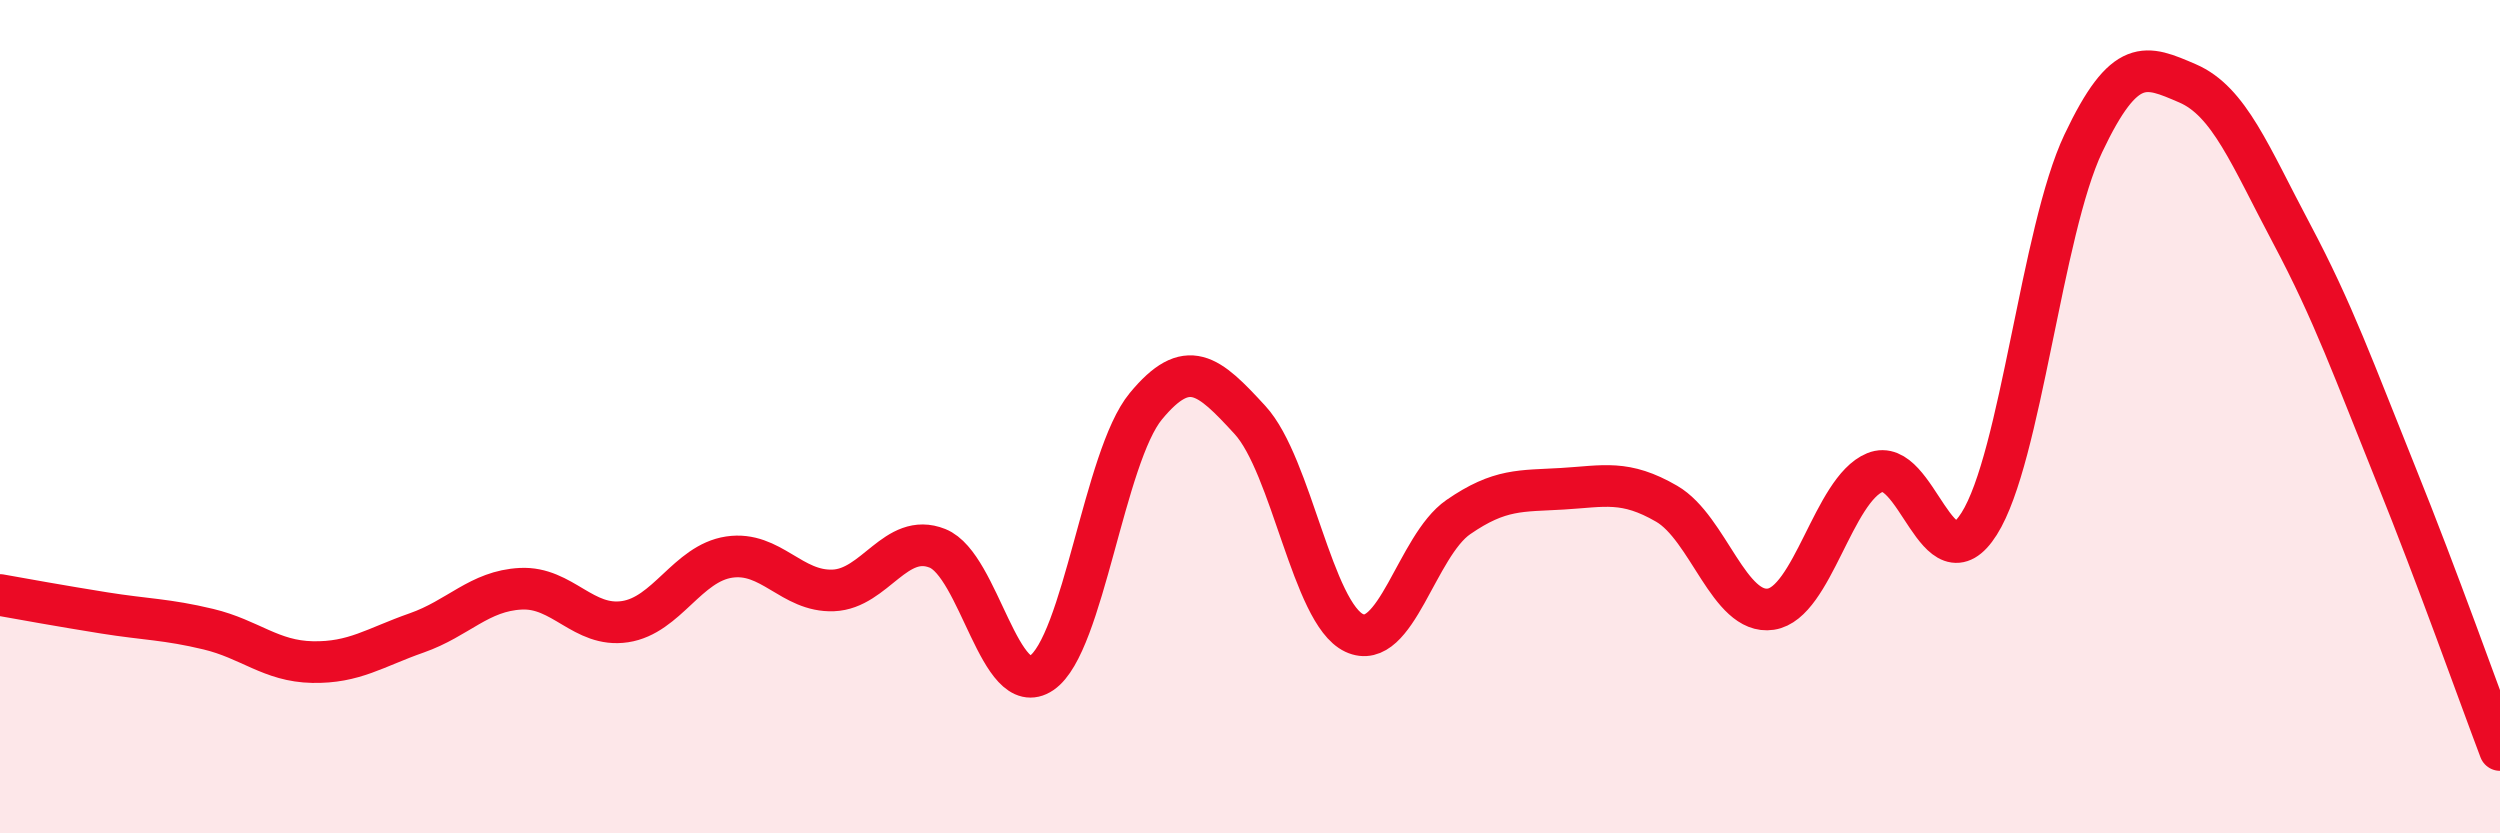 
    <svg width="60" height="20" viewBox="0 0 60 20" xmlns="http://www.w3.org/2000/svg">
      <path
        d="M 0,14.28 C 0.5,14.37 1.5,14.55 2.5,14.71 C 3.5,14.87 4,14.86 5,15.1 C 6,15.34 6.5,15.87 7.5,15.89 C 8.5,15.91 9,15.54 10,15.19 C 11,14.84 11.5,14.18 12.5,14.13 C 13.5,14.08 14,15.07 15,14.92 C 16,14.77 16.5,13.52 17.5,13.37 C 18.5,13.22 19,14.21 20,14.17 C 21,14.13 21.5,12.76 22.5,13.16 C 23.5,13.56 24,16.83 25,16.15 C 26,15.47 26.5,10.96 27.5,9.75 C 28.5,8.54 29,8.99 30,10.08 C 31,11.17 31.5,14.72 32.5,15.19 C 33.5,15.66 34,13.1 35,12.41 C 36,11.72 36.5,11.79 37.5,11.73 C 38.5,11.67 39,11.51 40,12.09 C 41,12.67 41.5,14.77 42.5,14.62 C 43.5,14.47 44,11.75 45,11.34 C 46,10.93 46.5,14.15 47.5,12.57 C 48.5,10.99 49,5.55 50,3.44 C 51,1.33 51.5,1.57 52.5,2 C 53.5,2.43 54,3.73 55,5.61 C 56,7.49 56.5,8.9 57.5,11.38 C 58.5,13.86 59.5,16.68 60,18L60 20L0 20Z"
        fill="#EB0A25"
        opacity="0.1"
        stroke-linecap="round"
        stroke-linejoin="round"
      />
      <path
        d="M 0,14.28 C 0.5,14.37 1.5,14.55 2.5,14.71 C 3.5,14.87 4,14.86 5,15.1 C 6,15.34 6.5,15.87 7.5,15.89 C 8.5,15.91 9,15.54 10,15.19 C 11,14.84 11.5,14.18 12.5,14.13 C 13.5,14.08 14,15.07 15,14.92 C 16,14.77 16.5,13.52 17.5,13.37 C 18.5,13.22 19,14.21 20,14.17 C 21,14.13 21.5,12.76 22.5,13.16 C 23.5,13.56 24,16.83 25,16.15 C 26,15.47 26.5,10.96 27.5,9.75 C 28.5,8.54 29,8.99 30,10.08 C 31,11.17 31.5,14.72 32.5,15.19 C 33.5,15.66 34,13.1 35,12.41 C 36,11.72 36.5,11.79 37.5,11.73 C 38.5,11.67 39,11.51 40,12.09 C 41,12.67 41.5,14.77 42.5,14.62 C 43.5,14.47 44,11.75 45,11.34 C 46,10.93 46.5,14.15 47.5,12.57 C 48.5,10.99 49,5.55 50,3.44 C 51,1.33 51.5,1.57 52.5,2 C 53.5,2.43 54,3.73 55,5.61 C 56,7.49 56.5,8.9 57.5,11.38 C 58.5,13.86 59.5,16.68 60,18"
        stroke="#EB0A25"
        stroke-width="1"
        fill="none"
        stroke-linecap="round"
        stroke-linejoin="round"
      />
    </svg>
  